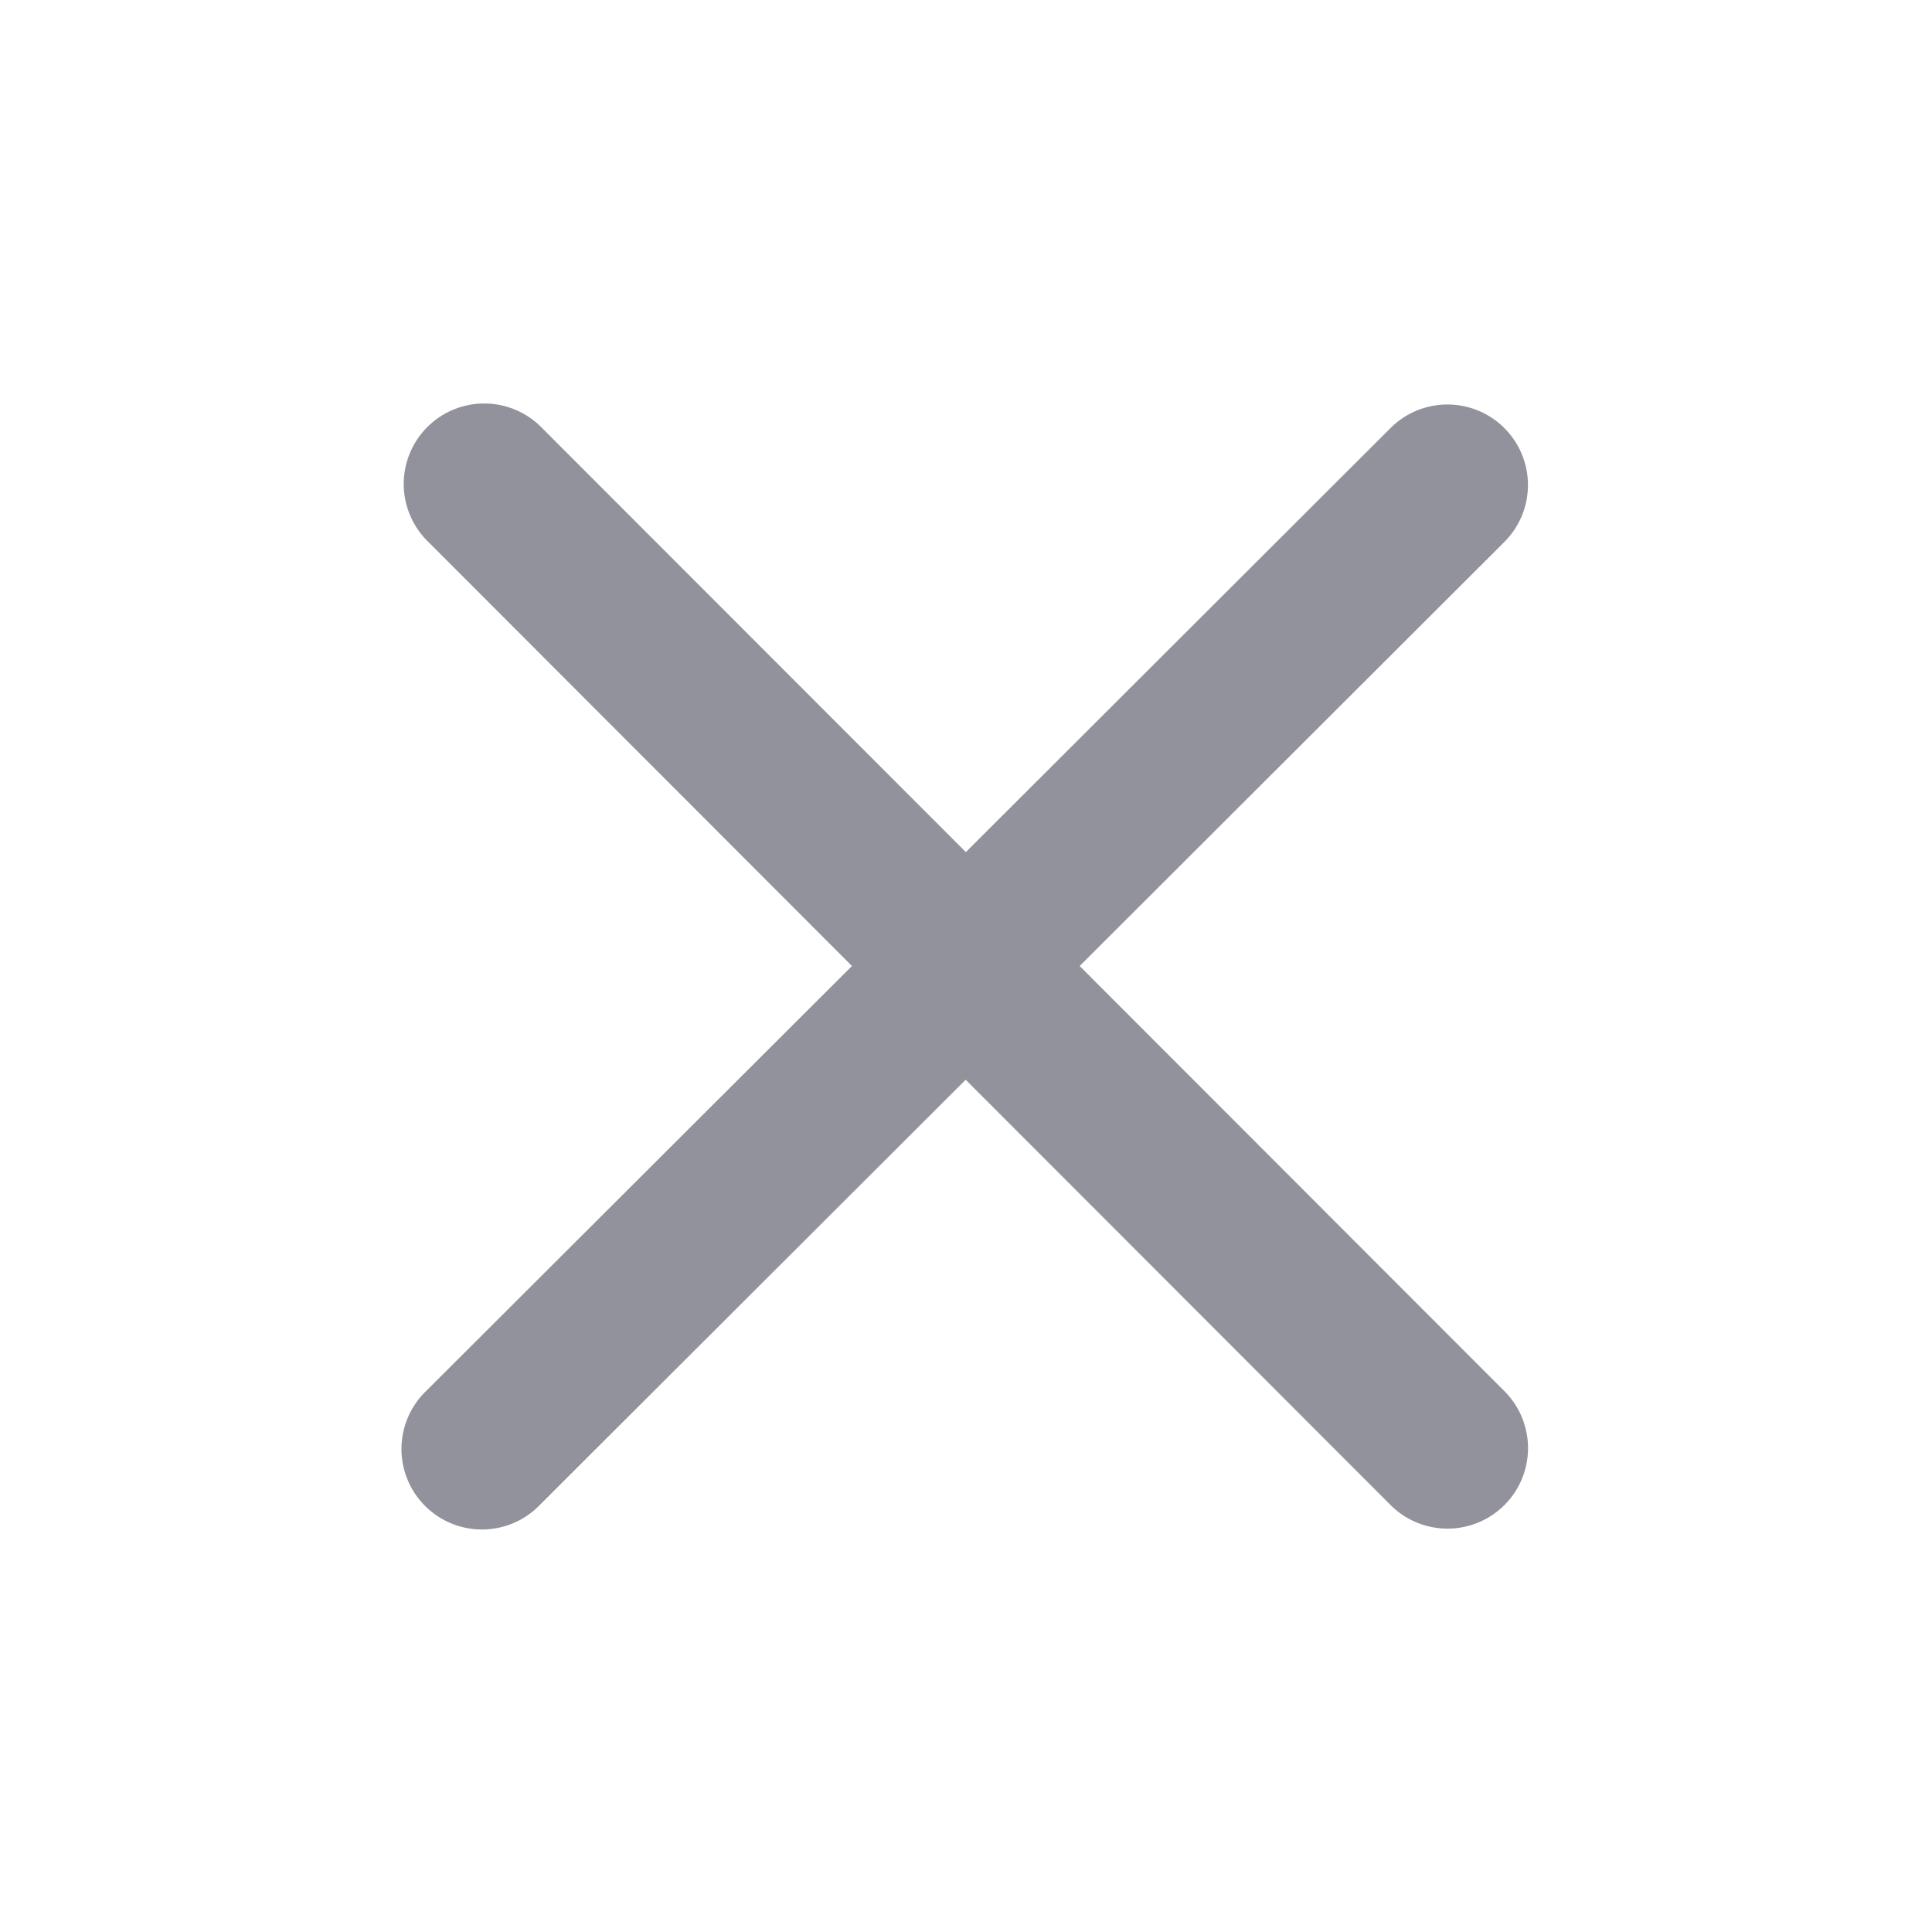 <svg width="24" height="24" viewBox="0 0 24 24" fill="none" xmlns="http://www.w3.org/2000/svg"><path fill-rule="evenodd" clip-rule="evenodd" d="m13.412 12 5.277 5.282a1 1 0 1 1-1.415 1.414l-5.278-5.283-5.29 5.282a1 1 0 1 1-1.413-1.415l5.29-5.28-5.287-5.293A1 1 0 0 1 6.71 5.293l5.288 5.292 5.276-5.268a1 1 0 0 1 1.413 1.416z" fill="#92929D"/></svg>